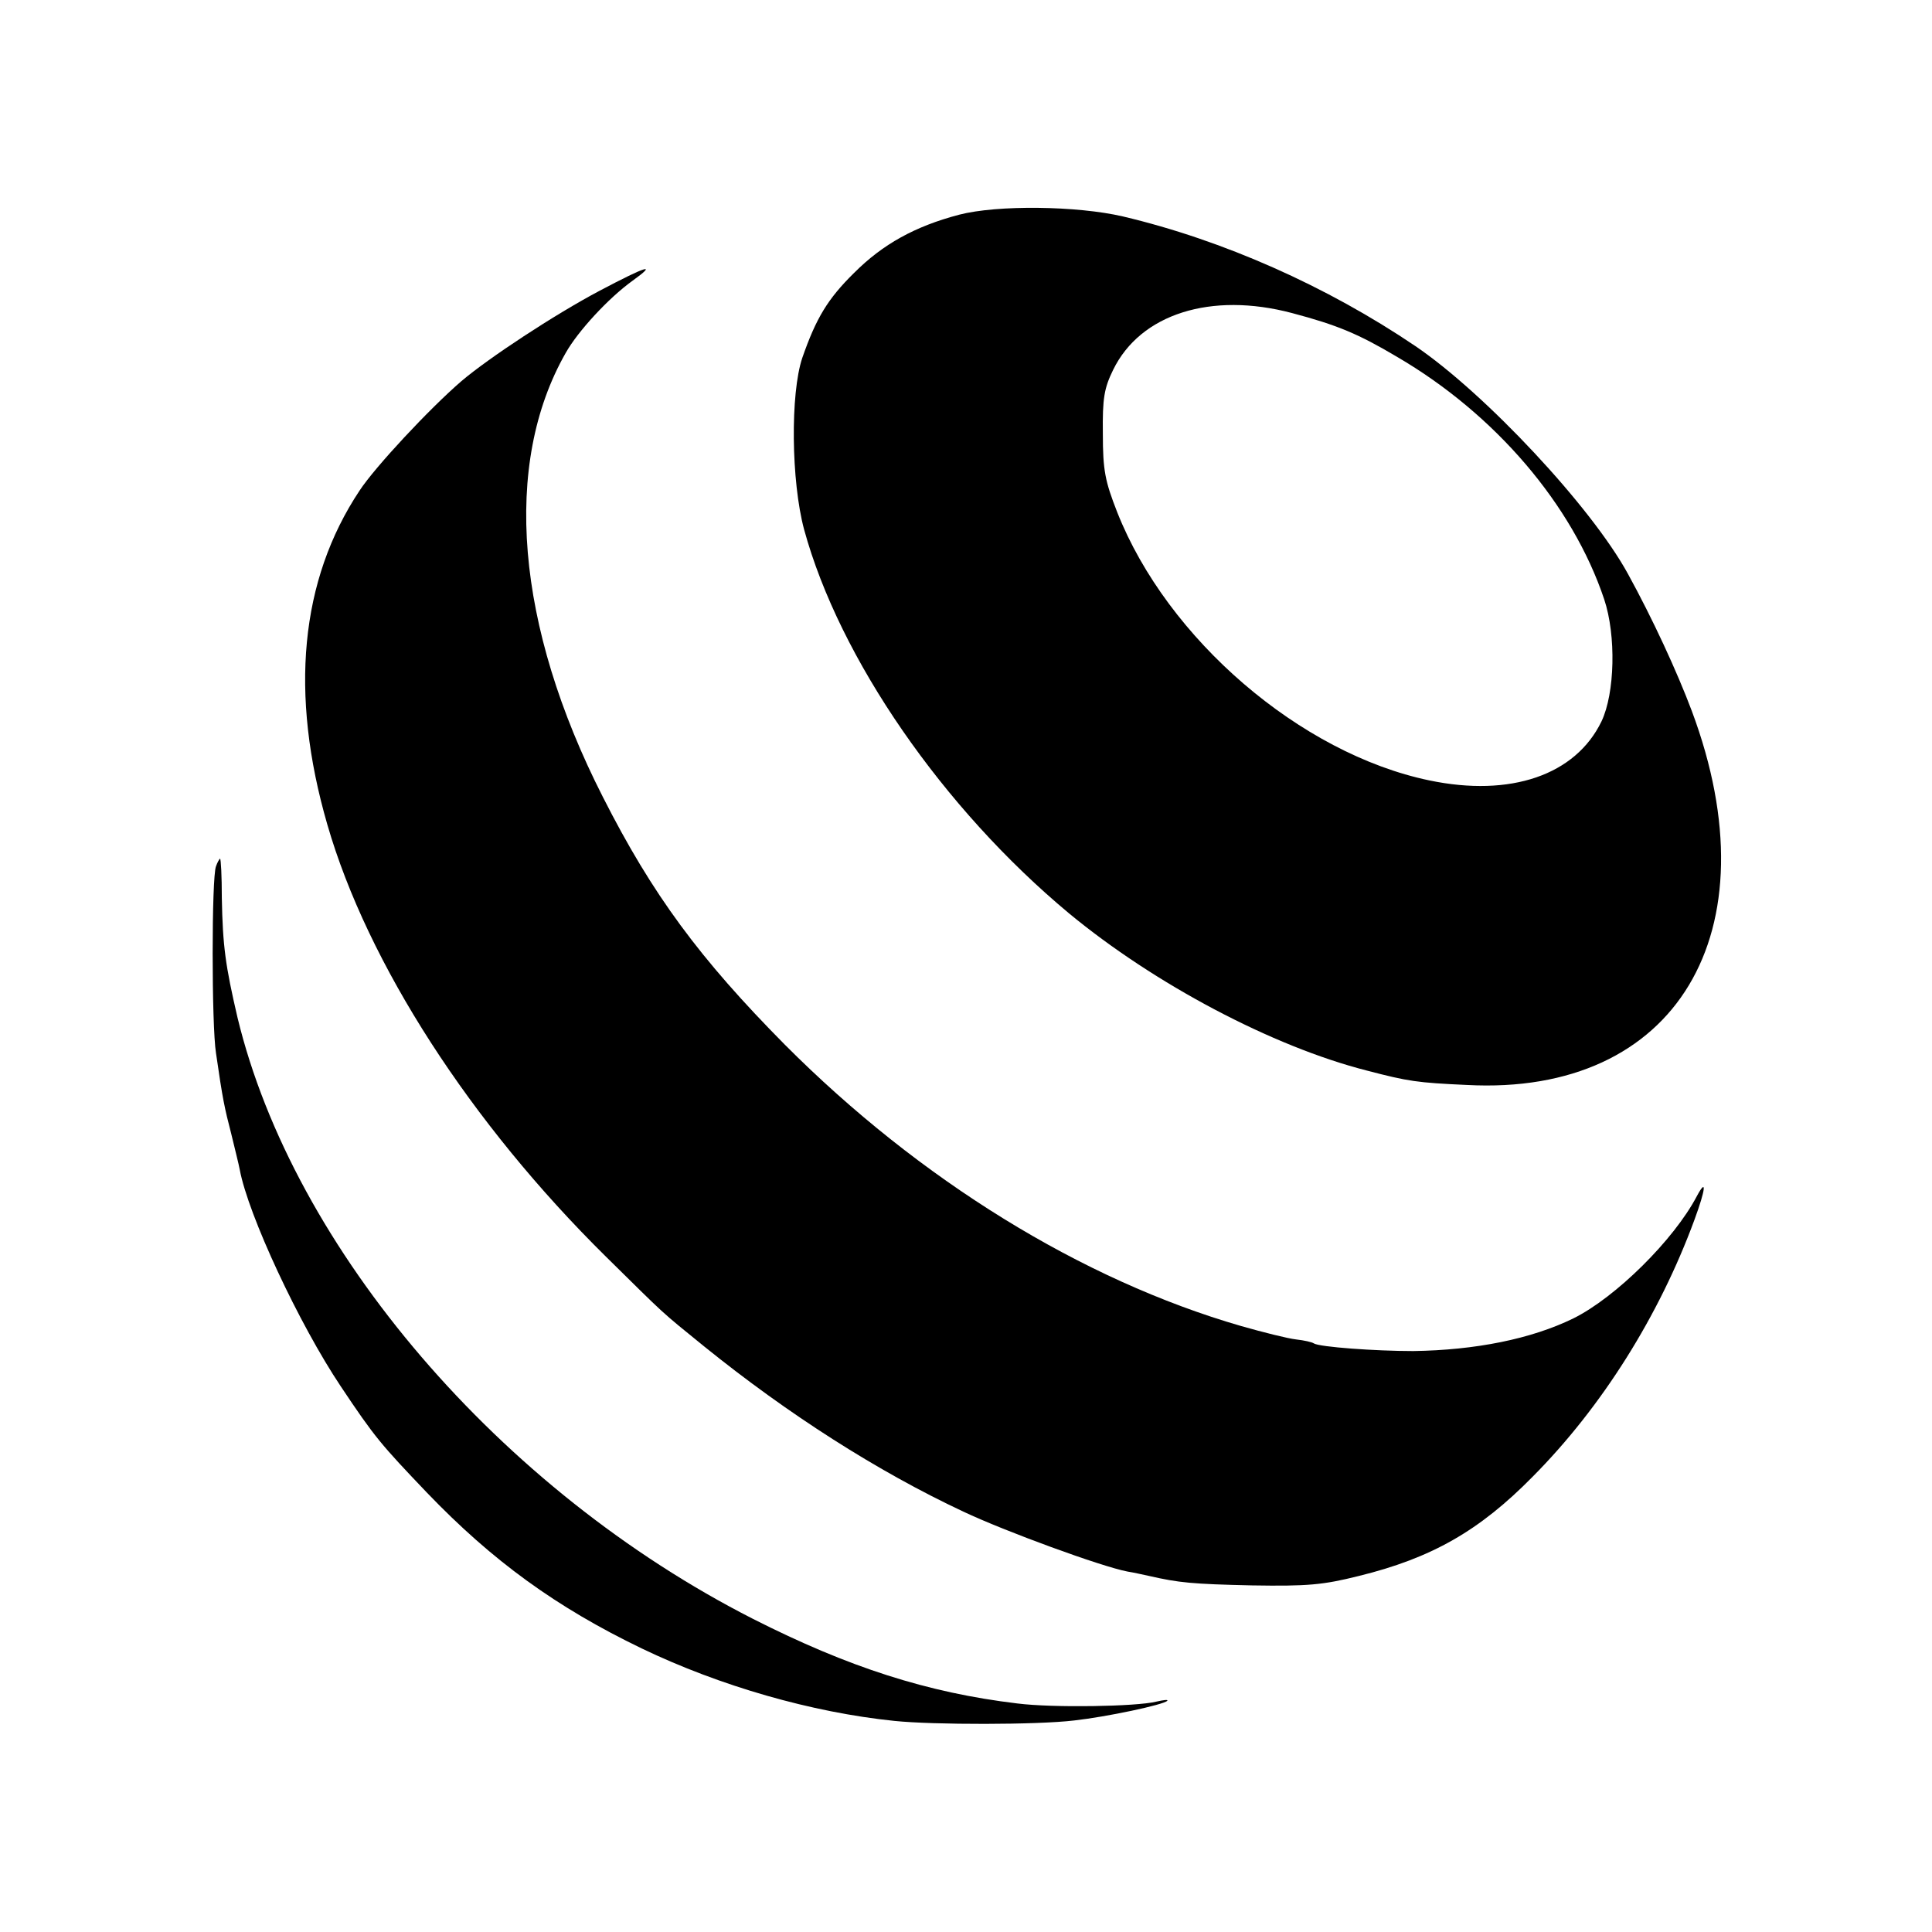 <svg height="432pt" preserveAspectRatio="xMidYMid meet" viewBox="0 0 432 432" width="432pt" xmlns="http://www.w3.org/2000/svg"><g transform="matrix(.1 0 0 -.1 0 432)"><path d="m2145 3840c-99-26-171-66-235-130-59-58-85-101-116-190-27-80-25-276 4-384 79-289 311-624 592-858 191-158 455-298 667-352 92-24 112-27 223-32 468-25 688 341 503 836-33 88-88 207-143 307-82 150-319 403-475 509-198 134-430 237-654 290-103 24-281 26-366 4zm744-220c102-27 149-47 235-98 219-128 392-330 463-542 27-81 24-210-6-273-58-120-203-170-385-132-288 60-586 316-698 600-27 69-32 93-32 175-1 80 3 102 23 143 61 125 219 175 400 127z"/><path d="m1341 3670c-102-54-249-151-309-202-72-62-194-193-228-245-133-200-157-454-72-747 90-311 320-667 623-966 137-135 119-119 220-201 187-151 387-279 579-369 93-44 309-123 367-134 13-2 35-7 49-10 66-15 95-18 230-21 124-2 158 1 238 21 163 40 270 101 389 222 155 156 283 360 362 575 25 68 28 95 5 52-51-97-181-226-276-273-94-46-219-71-358-73-85 0-209 9-222 17-4 3-22 7-40 9s-74 16-123 30c-356 103-719 327-1020 629-190 192-296 335-407 554-195 383-225 744-83 993 27 48 95 122 149 161 57 41 33 34-73-22z"/><path d="m483 2383c-10-24-10-356 0-418 15-104 19-122 34-180 8-33 17-69 19-80 19-102 133-346 226-485 76-114 90-130 193-238 146-152 289-256 480-348 175-84 380-143 565-162 87-9 319-9 402 1 72 8 200 35 208 44 3 3-8 2-25-2-45-11-231-14-310-4-201 24-378 81-591 189-566 288-1028 827-1153 1345-27 116-33 160-35 267 0 49-2 88-4 88-1 0-6-8-9-17z"/></g></svg>